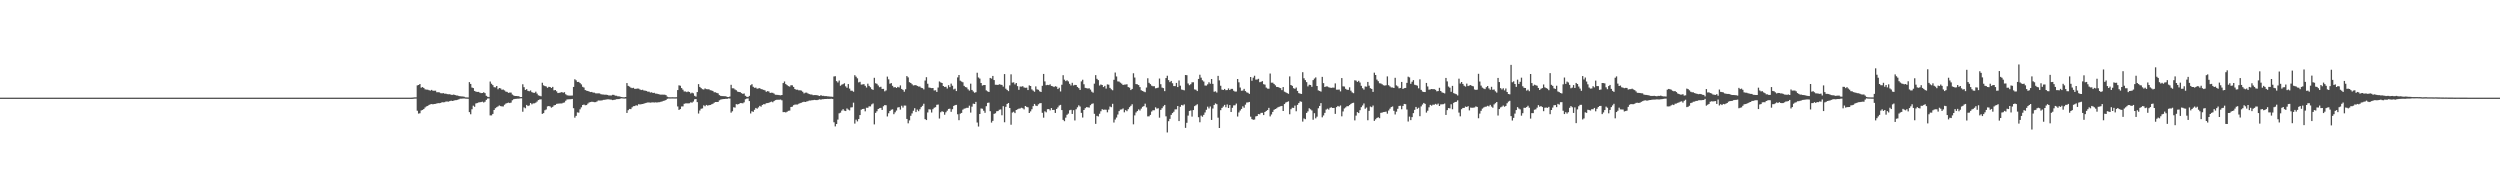 <?xml version="1.0" encoding="UTF-8"?>
<svg xmlns="http://www.w3.org/2000/svg" width="1920" height="150">
  <path d="M0 75.000h1v1.000H0zM1 75.000h1v1.000H1zM2 75.000h1v1.000H2zM3 75.000h1v1.000H3zM4 75.000h1v1.000H4zM5 75.000h1v1.000H5zM6 75.000h1v1.000H6zM7 75.000h1v1.000H7zM8 75.000h1v1.000H8zM9 75.000h1v1.000H9zM10 75.000h1v1.000H10zM11 75.000h1v1.000H11zM12 75.000h1v1.000H12zM13 75.000h1v1.000H13zM14 75.000h1v1.000H14zM15 75.000h1v1.000H15zM16 75.000h1v1.000H16zM17 75.000h1v1.000H17zM18 75.000h1v1.000H18zM19 75.000h1v1.000H19zM20 75.000h1v1.000H20zM21 75.000h1v1.000H21zM22 75.000h1v1.000H22zM23 75.000h1v1.000H23zM24 75.000h1v1.000H24zM25 75.000h1v1.000H25zM26 75.000h1v1.000H26zM27 75.000h1v1.000H27zM28 75.000h1v1.000H28zM29 75.000h1v1.000H29zM30 75.000h1v1.000H30zM31 75.000h1v1.000H31zM32 75.000h1v1.000H32zM33 75.000h1v1.000H33zM34 75.000h1v1.000H34zM35 75.000h1v1.000H35zM36 75.000h1v1.000H36zM37 75.000h1v1.000H37zM38 75.000h1v1.000H38zM39 75.000h1v1.000H39zM40 75.000h1v1.000H40zM41 75.000h1v1.000H41zM42 75.000h1v1.000H42zM43 75.000h1v1.000H43zM44 75.000h1v1.000H44zM45 75.000h1v1.000H45zM46 75.000h1v1.000H46zM47 75.000h1v1.000H47zM48 75.000h1v1.000H48zM49 75.000h1v1.000H49zM50 75.000h1v1.000H50zM51 75.000h1v1.000H51zM52 75.000h1v1.000H52zM53 75.000h1v1.000H53zM54 75.000h1v1.000H54zM55 75.000h1v1.000H55zM56 75.000h1v1.000H56zM57 75.000h1v1.000H57zM58 75.000h1v1.000H58zM59 75.000h1v1.000H59zM60 75.000h1v1.000H60zM61 75.000h1v1.000H61zM62 75.000h1v1.000H62zM63 75.000h1v1.000H63zM64 75.000h1v1.000H64zM65 75.000h1v1.000H65zM66 75.000h1v1.000H66zM67 75.000h1v1.000H67zM68 75.000h1v1.000H68zM69 75.000h1v1.000H69zM70 75.000h1v1.000H70zM71 75.000h1v1.000H71zM72 75.000h1v1.000H72zM73 75.000h1v1.000H73zM74 75.000h1v1.000H74zM75 75.000h1v1.000H75zM76 75.000h1v1.000H76zM77 75.000h1v1.000H77zM78 75.000h1v1.000H78zM79 75.000h1v1.000H79zM80 75.000h1v1.000H80zM81 75.000h1v1.000H81zM82 75.000h1v1.000H82zM83 75.000h1v1.000H83zM84 75.000h1v1.000H84zM85 75.000h1v1.000H85zM86 75.000h1v1.000H86zM87 75.000h1v1.000H87zM88 75.000h1v1.000H88zM89 75.000h1v1.000H89zM90 75.000h1v1.000H90zM91 75.000h1v1.000H91zM92 75.000h1v1.000H92zM93 75.000h1v1.000H93zM94 75.000h1v1.000H94zM95 75.000h1v1.000H95zM96 75.000h1v1.000H96zM97 75.000h1v1.000H97zM98 75.000h1v1.000H98zM99 75.000h1v1.000H99zM100 75.000h1v1.000H100zM101 75.000h1v1.000H101zM102 75.000h1v1.000H102zM103 75.000h1v1.000H103zM104 75.000h1v1.000H104zM105 75.000h1v1.000H105zM106 75.000h1v1.000H106zM107 75.000h1v1.000H107zM108 75.000h1v1.000H108zM109 75.000h1v1.000H109zM110 75.000h1v1.000H110zM111 75.000h1v1.000H111zM112 75.000h1v1.000H112zM113 75.000h1v1.000H113zM114 75.000h1v1.000H114zM115 75.000h1v1.000H115zM116 75.000h1v1.000H116zM117 75.000h1v1.000H117zM118 75.000h1v1.000H118zM119 75.000h1v1.000H119zM120 75.000h1v1.000H120zM121 75.000h1v1.000H121zM122 75.000h1v1.000H122zM123 75.000h1v1.000H123zM124 75.000h1v1.000H124zM125 75.000h1v1.000H125zM126 75.000h1v1.000H126zM127 75.000h1v1.000H127zM128 75.000h1v1.000H128zM129 75.000h1v1.000H129zM130 75.000h1v1.000H130zM131 75.000h1v1.000H131zM132 75.000h1v1.000H132zM133 75.000h1v1.000H133zM134 75.000h1v1.000H134zM135 75.000h1v1.000H135zM136 75.000h1v1.000H136zM137 75.000h1v1.000H137zM138 75.000h1v1.000H138zM139 75.000h1v1.000H139zM140 75.000h1v1.000H140zM141 75.000h1v1.000H141zM142 75.000h1v1.000H142zM143 75.000h1v1.000H143zM144 75.000h1v1.000H144zM145 75.000h1v1.000H145zM146 75.000h1v1.000H146zM147 75.000h1v1.000H147zM148 75.000h1v1.000H148zM149 75.000h1v1.000H149zM150 75.000h1v1.000H150zM151 75.000h1v1.000H151zM152 75.000h1v1.000H152zM153 75.000h1v1.000H153zM154 75.000h1v1.000H154zM155 75.000h1v1.000H155zM156 75.000h1v1.000H156zM157 75.000h1v1.000H157zM158 75.000h1v1.000H158zM159 75.000h1v1.000H159zM160 75.000h1v1.000H160zM161 75.000h1v1.000H161zM162 75.000h1v1.000H162zM163 75.000h1v1.000H163zM164 75.000h1v1.000H164zM165 75.000h1v1.000H165zM166 75.000h1v1.000H166zM167 75.000h1v1.000H167zM168 75.000h1v1.000H168zM169 75.000h1v1.000H169zM170 75.000h1v1.000H170zM171 75.000h1v1.000H171zM172 75.000h1v1.000H172zM173 75.000h1v1.000H173zM174 75.000h1v1.000H174zM175 75.000h1v1.000H175zM176 75.000h1v1.000H176zM177 75.000h1v1.000H177zM178 75.000h1v1.000H178zM179 75.000h1v1.000H179zM180 75.000h1v1.000H180zM181 75.000h1v1.000H181zM182 75.000h1v1.000H182zM183 75.000h1v1.000H183zM184 75.000h1v1.000H184zM185 75.000h1v1.000H185zM186 75.000h1v1.000H186zM187 75.000h1v1.000H187zM188 75.000h1v1.000H188zM189 75.000h1v1.000H189zM190 75.000h1v1.000H190zM191 75.000h1v1.000H191zM192 75.000h1v1.000H192zM193 75.000h1v1.000H193zM194 75.000h1v1.000H194zM195 75.000h1v1.000H195zM196 75.000h1v1.000H196zM197 75.000h1v1.000H197zM198 75.000h1v1.000H198zM199 75.000h1v1.000H199zM200 75.000h1v1.000H200zM201 75.000h1v1.000H201zM202 75.000h1v1.000H202zM203 75.000h1v1.000H203zM204 75.000h1v1.000H204zM205 75.000h1v1.000H205zM206 75.000h1v1.000H206zM207 75.000h1v1.000H207zM208 75.000h1v1.000H208zM209 75.000h1v1.000H209zM210 75.000h1v1.000H210zM211 75.000h1v1.000H211zM212 75.000h1v1.000H212zM213 75.000h1v1.000H213zM214 75.000h1v1.000H214zM215 75.000h1v1.000H215zM216 75.000h1v1.000H216zM217 75.000h1v1.000H217zM218 75.000h1v1.000H218zM219 75.000h1v1.000H219zM220 75.000h1v1.000H220zM221 75.000h1v1.000H221zM222 75.000h1v1.000H222zM223 75.000h1v1.000H223zM224 75.000h1v1.000H224zM225 75.000h1v1.000H225zM226 75.000h1v1.000H226zM227 75.000h1v1.000H227zM228 75.000h1v1.000H228zM229 75.000h1v1.000H229zM230 75.000h1v1.000H230zM231 75.000h1v1.000H231zM232 75.000h1v1.000H232zM233 75.000h1v1.000H233zM234 75.000h1v1.000H234zM235 75.000h1v1.000H235zM236 75.000h1v1.000H236zM237 75.000h1v1.000H237zM238 75.000h1v1.000H238zM239 75.000h1v1.000H239zM240 75.000h1v1.000H240zM241 75.000h1v1.000H241zM242 75.000h1v1.000H242zM243 75.000h1v1.000H243zM244 75.000h1v1.000H244zM245 75.000h1v1.000H245zM246 75.000h1v1.000H246zM247 75.000h1v1.000H247zM248 75.000h1v1.000H248zM249 75.000h1v1.000H249zM250 75.000h1v1.000H250zM251 75.000h1v1.000H251zM252 75.000h1v1.000H252zM253 75.000h1v1.000H253zM254 75.000h1v1.000H254zM255 75.000h1v1.000H255zM256 75.000h1v1.000H256zM257 75.000h1v1.000H257zM258 75.000h1v1.000H258zM259 75.000h1v1.000H259zM260 75.000h1v1.000H260zM261 75.000h1v1.000H261zM262 75.000h1v1.000H262zM263 75.000h1v1.000H263zM264 75.000h1v1.000H264zM265 75.000h1v1.000H265zM266 75.000h1v1.000H266zM267 75.000h1v1.000H267zM268 75.000h1v1.000H268zM269 75.000h1v1.000H269zM270 75.000h1v1.000H270zM271 75.000h1v1.000H271zM272 75.000h1v1.000H272zM273 75.000h1v1.000H273zM274 75.000h1v1.000H274zM275 75.000h1v1.000H275zM276 75.000h1v1.000H276zM277 75.000h1v1.000H277zM278 75.000h1v1.000H278zM279 75.000h1v1.000H279zM280 75.000h1v1.000H280zM281 75.000h1v1.000H281zM282 75.000h1v1.000H282zM283 75.000h1v1.000H283zM284 75.000h1v1.000H284zM285 75.000h1v1.000H285zM286 75.000h1v1.000H286zM287 75.000h1v1.000H287zM288 75.000h1v1.000H288zM289 75.000h1v1.000H289zM290 75.000h1v1.000H290zM291 75.000h1v1.000H291zM292 75.000h1v1.000H292zM293 75.000h1v1.000H293zM294 75.000h1v1.000H294zM295 75.000h1v1.000H295zM296 75.000h1v1.000H296zM297 75.000h1v1.000H297zM298 75.000h1v1.000H298zM299 75.000h1v1.000H299zM300 75.000h1v1.000H300zM301 75.000h1v1.000H301zM302 75.000h1v1.000H302zM303 75.000h1v1.000H303zM304 75.000h1v1.000H304zM305 75.000h1v1.000H305zM306 75.000h1v1.000H306zM307 75.000h1v1.000H307zM308 75.000h1v1.000H308zM309 75.000h1v1.000H309zM310 75.000h1v1.000H310zM311 75.000h1v1.000H311zM312 75.000h1v1.000H312zM313 75.000h1v1.000H313zM314 75.000h1v1.000H314zM315 75.000h1v1.000H315zM316 74.959h1v1.000H316zM317 74.872h1v1.000H317zM318 74.776h1v1.000H318zM319 74.730h1v1.000H319zM320 65.581h1v19.487H320zM321 65.270h1v21.960H321zM322 64.512h1v22.501H322zM323 67.318h1v17.517H323zM324 66.874h1v17.574H324zM325 67.516h1v16.232H325zM326 68.612h1v13.915H326zM327 68.799h1v12.940H327zM328 68.880h1v12.461H328zM329 69.269h1v11.326H329zM330 69.568h1v10.576H330zM331 69.006h1v10.940H331zM332 69.689h1v10.449H332zM333 69.677h1v10.207H333zM334 69.650h1v10.107H334zM335 70.844h1v8.607H335zM336 70.802h1v8.420H336zM337 70.963h1v8.271H337zM338 71.589h1v7.479H338zM339 71.657h1v6.807H339zM340 71.502h1v7.081H340zM341 71.915h1v6.559H341zM342 71.916h1v6.080H342zM343 72.284h1v5.686H343zM344 72.392h1v5.675H344zM345 72.367h1v5.252H345zM346 72.797h1v4.533H346zM347 72.866h1v4.712H347zM348 72.617h1v4.705H348zM349 72.936h1v4.038H349zM350 73.340h1v3.582H350zM351 73.370h1v3.289H351zM352 73.797h1v2.430H352zM353 73.924h1v1.838H353zM354 74.018h1v1.740H354zM355 74.076h1v1.605H355zM356 74.275h1v1.324H356zM357 74.755h1v1.000H357zM358 74.825h1v1.000H358zM359 74.869h1v1.000H359zM360 63.076h1v23.033H360zM361 64.483h1v23.298H361zM362 67.236h1v16.672H362zM363 67.654h1v13.519H363zM364 69.830h1v12.191H364zM365 70.329h1v9.107H365zM366 70.600h1v8.536H366zM367 70.568h1v8.140H367zM368 71.100h1v7.463H368zM369 71.540h1v6.860H369zM370 71.414h1v6.651H370zM371 70.877h1v7.872H371zM372 71.508h1v6.623H372zM373 73.582h1v3.105H373zM374 74.271h1v1.419H374zM375 74.595h1v1.000H375zM376 62.620h1v26.003H376zM377 64.316h1v24.316H377zM378 65.370h1v22.146H378zM379 66.959h1v17.496H379zM380 67.107h1v15.986H380zM381 66.073h1v16.247H381zM382 68.544h1v13.191H382zM383 67.559h1v13.416H383zM384 67.884h1v13.648H384zM385 68.935h1v12.801H385zM386 68.754h1v13.001H386zM387 69.401h1v11.056H387zM388 70.364h1v9.226H388zM389 70.556h1v8.602H389zM390 71.344h1v7.463H390zM391 71.050h1v8.127H391zM392 71.107h1v7.675H392zM393 72.601h1v4.423H393zM394 73.331h1v2.898H394zM395 73.704h1v2.293H395zM396 73.726h1v2.154H396zM397 73.807h1v1.976H397zM398 73.899h1v1.884H398zM399 74.552h1v1.000H399zM400 74.491h1v1.022H400zM401 64.692h1v21.145H401zM402 66.957h1v15.528H402zM403 69.070h1v14.074H403zM404 68.463h1v12.101H404zM405 69.794h1v11.643H405zM406 70.102h1v10.891H406zM407 69.496h1v9.597H407zM408 70.737h1v9.389H408zM409 71.225h1v8.181H409zM410 71.312h1v8.036H410zM411 70.396h1v8.451H411zM412 71.869h1v6.085H412zM413 73.209h1v3.659H413zM414 73.586h1v2.822H414zM415 73.928h1v2.376H415zM416 63.537h1v23.911H416zM417 65.522h1v21.344H417zM418 66.113h1v18.559H418zM419 66.404h1v17.659H419zM420 67.418h1v14.285H420zM421 66.682h1v14.721H421zM422 66.801h1v14.952H422zM423 67.566h1v15.131H423zM424 66.735h1v15.334H424zM425 69.398h1v11.572H425zM426 69.135h1v11.501H426zM427 70.163h1v9.627H427zM428 71.453h1v8.154H428zM429 71.281h1v8.250H429zM430 71.070h1v8.404H430zM431 70.685h1v8.760H431zM432 71.236h1v7.721H432zM433 70.827h1v7.887H433zM434 72.380h1v4.997H434zM435 73.140h1v3.272H435zM436 73.344h1v2.935H436zM437 73.410h1v2.823H437zM438 73.444h1v2.751H438zM439 73.383h1v2.609H439zM440 66.760h1v16.317H440zM441 60.868h1v29.519H441zM442 61.701h1v27.289H442zM443 62.959h1v23.376H443zM444 62.883h1v23.633H444zM445 63.808h1v20.158H445zM446 64.802h1v17.621H446zM447 66.685h1v13.961H447zM448 67.221h1v13.083H448zM449 69.180h1v11.680H449zM450 69.615h1v11.080H450zM451 69.878h1v9.697H451zM452 70.316h1v8.380H452zM453 70.716h1v7.670H453zM454 70.585h1v7.526H454zM455 71.102h1v7.120H455zM456 71.181h1v7.293H456zM457 71.661h1v6.752H457zM458 71.731h1v6.184H458zM459 71.656h1v5.478H459zM460 71.719h1v5.498H460zM461 72.355h1v4.837H461zM462 72.558h1v4.478H462zM463 72.576h1v4.141H463zM464 72.751h1v3.919H464zM465 72.702h1v3.734H465zM466 72.907h1v3.386H466zM467 73.262h1v3.015H467zM468 73.329h1v3.137H468zM469 73.325h1v3.203H469zM470 72.809h1v4.068H470zM471 72.838h1v3.857H471zM472 73.452h1v3.115H472zM473 73.541h1v2.622H473zM474 73.964h1v2.182H474zM475 73.985h1v2.118H475zM476 74.277h1v1.456H476zM477 74.518h1v1.000H477zM478 74.686h1v1.000H478zM479 74.718h1v1.000H479zM480 74.484h1v1.187H480zM481 63.792h1v22.938H481zM482 65.923h1v18.705H482zM483 66.503h1v17.175H483zM484 67.267h1v16.537H484zM485 67.674h1v14.769H485zM486 67.438h1v14.100H486zM487 68.227h1v13.213H487zM488 68.190h1v12.641H488zM489 67.990h1v13.088H489zM490 68.044h1v11.985H490zM491 68.690h1v11.544H491zM492 69.156h1v10.893H492zM493 68.912h1v10.937H493zM494 69.499h1v10.096H494zM495 69.623h1v9.598H495zM496 69.862h1v9.089H496zM497 70.409h1v8.270H497zM498 70.391h1v8.310H498zM499 71.051h1v7.780H499zM500 70.884h1v7.809H500zM501 71.444h1v7.126H501zM502 71.254h1v7.516H502zM503 71.891h1v6.683H503zM504 71.942h1v6.781H504zM505 72.229h1v6.311H505zM506 72.506h1v5.981H506zM507 72.681h1v5.512H507zM508 72.670h1v5.256H508zM509 72.689h1v4.785H509zM510 72.722h1v4.525H510zM511 73.055h1v3.749H511zM512 74.225h1v1.642H512zM513 74.668h1v1.000H513zM514 74.723h1v1.000H514zM515 74.696h1v1.000H515zM516 74.657h1v1.000H516zM517 74.689h1v1.000H517zM518 74.720h1v1.000H518zM519 74.648h1v1.000H519zM520 69.172h1v12.618H520zM521 65.548h1v18.875H521zM522 65.853h1v17.891H522zM523 67.635h1v14.131H523zM524 68.863h1v12.860H524zM525 70.244h1v9.466H525zM526 70.267h1v9.119H526zM527 70.778h1v8.558H527zM528 70.232h1v9.199H528zM529 70.653h1v8.631H529zM530 71.778h1v6.829H530zM531 71.158h1v7.671H531zM532 71.678h1v6.302H532zM533 73.586h1v2.721H533zM534 74.174h1v1.877H534zM535 70.711h1v7.708H535zM536 64.619h1v22.550H536zM537 66.760h1v18.119H537zM538 67.701h1v15.822H538zM539 68.514h1v14.755H539zM540 68.772h1v12.124H540zM541 67.891h1v13.724H541zM542 68.476h1v12.114H542zM543 68.540h1v12.582H543zM544 68.550h1v12.266H544zM545 69.284h1v11.376H545zM546 69.481h1v10.659H546zM547 69.821h1v9.908H547zM548 70.842h1v8.056H548zM549 70.872h1v7.453H549zM550 71.367h1v6.945H550zM551 71.694h1v6.570H551zM552 73.063h1v3.996H552zM553 73.618h1v2.853H553zM554 73.756h1v2.469H554zM555 73.821h1v2.245H555zM556 73.889h1v2.159H556zM557 73.944h1v1.957H557zM558 74.433h1v1.500H558zM559 74.559h1v1.000H559zM560 74.137h1v1.516H560zM561 65.104h1v21.436H561zM562 67.800h1v17.664H562zM563 67.852h1v14.540H563zM564 68.688h1v13.972H564zM565 69.318h1v10.662H565zM566 70.342h1v9.875H566zM567 70.641h1v9.219H567zM568 70.768h1v8.410H568zM569 71.542h1v7.646H569zM570 72.084h1v7.276H570zM571 71.798h1v6.808H571zM572 73.574h1v2.643H572zM573 74.276h1v1.473H573zM574 74.571h1v1.000H574zM575 73.624h1v3.981H575zM576 65.466h1v21.694H576zM577 64.690h1v20.765H577zM578 66.656h1v19.262H578zM579 67.456h1v16.860H579zM580 67.266h1v15.648H580zM581 68.137h1v15.348H581zM582 67.896h1v14.580H582zM583 67.711h1v13.594H583zM584 68.427h1v13.512H584zM585 68.651h1v11.930H585zM586 68.997h1v11.032H586zM587 69.384h1v10.696H587zM588 70.482h1v8.766H588zM589 69.982h1v9.183H589zM590 70.268h1v8.670H590zM591 71.355h1v7.093H591zM592 71.171h1v6.856H592zM593 71.261h1v7.304H593zM594 71.873h1v5.758H594zM595 72.763h1v4.135H595zM596 72.792h1v3.851H596zM597 72.912h1v3.662H597zM598 73.082h1v3.499H598zM599 73.214h1v3.253H599zM600 72.971h1v4.093H600zM601 63.811h1v22.331H601zM602 62.550h1v23.501H602zM603 64.545h1v21.820H603zM604 65.397h1v20.419H604zM605 66.142h1v18.949H605zM606 66.529h1v18.390H606zM607 65.445h1v16.726H607zM608 65.534h1v16.363H608zM609 66.769h1v14.023H609zM610 68.345h1v11.967H610zM611 68.912h1v11.348H611zM612 68.883h1v11.404H612zM613 69.350h1v10.338H613zM614 69.342h1v9.839H614zM615 69.583h1v9.323H615zM616 70.471h1v7.979H616zM617 71.749h1v6.373H617zM618 71.176h1v7.163H618zM619 71.129h1v6.825H619zM620 71.712h1v6.026H620zM621 72.222h1v4.973H621zM622 72.538h1v4.667H622zM623 72.620h1v4.401H623zM624 73.115h1v3.772H624zM625 73.017h1v3.702H625zM626 73.028h1v3.820H626zM627 73.095h1v3.800H627zM628 73.434h1v3.180H628zM629 73.705h1v2.568H629zM630 73.078h1v3.453H630zM631 73.624h1v2.550H631zM632 73.561h1v2.631H632zM633 73.807h1v2.244H633zM634 73.798h1v2.256H634zM635 73.988h1v1.953H635zM636 74.025h1v1.939H636zM637 74.180h1v1.746H637zM638 74.250h1v1.603H638zM639 74.327h1v1.669H639zM640 58.708h1v35.188H640zM641 58.538h1v38.549H641zM642 62.304h1v32.937H642zM643 63.312h1v28.534H643zM644 61.875h1v25.165H644zM645 65.853h1v20.665H645zM646 65.042h1v19.917H646zM647 64.593h1v19.249H647zM648 63.924h1v21.052H648zM649 66.309h1v18.991H649zM650 67.366h1v15.922H650zM651 64.540h1v19.644H651zM652 68.038h1v16.754H652zM653 69.631h1v12.903H653zM654 69.704h1v12.676H654zM655 70.452h1v8.395H655zM656 57.759h1v37.179H656zM657 58.868h1v33.021H657zM658 60.152h1v33.107H658zM659 63.303h1v28.140H659zM660 62.804h1v25.558H660zM661 64.999h1v19.231H661zM662 64.795h1v18.923H662zM663 64.604h1v18.941H663zM664 65.915h1v19.606H664zM665 67.205h1v15.509H665zM666 64.266h1v18.524H666zM667 65.952h1v15.703H667zM668 67.021h1v14.688H668zM669 68.468h1v11.728H669zM670 69.040h1v10.434H670zM671 59.730h1v35.786H671zM672 63.962h1v22.734H672zM673 64.334h1v21.114H673zM674 65.659h1v18.060H674zM675 66.977h1v16.109H675zM676 66.600h1v16.232H676zM677 68.313h1v16.136H677zM678 68.244h1v13.368H678zM679 70.131h1v10.575H679zM680 69.425h1v11.437H680zM681 58.806h1v30.627H681zM682 60.909h1v26.099H682zM683 64.303h1v20.969H683zM684 63.787h1v20.466H684zM685 65.903h1v18.062H685zM686 67.142h1v20.568H686zM687 66.868h1v19.419H687zM688 67.569h1v17.318H688zM689 66.698h1v15.862H689zM690 67.181h1v15.110H690zM691 65.566h1v18.601H691zM692 68.323h1v12.905H692zM693 69.006h1v13.645H693zM694 70.463h1v10.603H694zM695 68.555h1v12.527H695zM696 58.403h1v32.955H696zM697 59.432h1v35.267H697zM698 63.131h1v29.359H698zM699 63.742h1v25.172H699zM700 64.740h1v22.340H700zM701 65.625h1v19.426H701zM702 65.421h1v17.665H702zM703 65.400h1v20.665H703zM704 66.018h1v18.146H704zM705 66.454h1v18.945H705zM706 66.481h1v17.448H706zM707 67.429h1v14.846H707zM708 67.668h1v13.576H708zM709 68.674h1v11.000H709zM710 61.833h1v29.685H710zM711 59.282h1v32.913H711zM712 64.325h1v22.062H712zM713 67.208h1v16.695H713zM714 67.446h1v16.696H714zM715 67.665h1v18.744H715zM716 67.602h1v16.248H716zM717 69.466h1v13.276H717zM718 69.305h1v13.018H718zM719 70.619h1v9.858H719zM720 67.245h1v13.020H720zM721 62.585h1v28.435H721zM722 63.294h1v22.921H722zM723 63.743h1v21.699H723zM724 66.040h1v19.858H724zM725 66.770h1v21.346H725zM726 66.631h1v19.615H726zM727 67.969h1v17.006H727zM728 65.410h1v18.270H728zM729 66.940h1v16.527H729zM730 64.197h1v21.672H730zM731 65.848h1v18.024H731zM732 68.672h1v12.688H732zM733 68.074h1v12.652H733zM734 69.914h1v10.611H734zM735 59.433h1v28.333H735zM736 57.581h1v34.741H736zM737 61.947h1v25.342H737zM738 62.624h1v24.089H738zM739 63.192h1v21.027H739zM740 65.933h1v17.512H740zM741 66.852h1v16.335H741zM742 67.197h1v15.587H742zM743 68.622h1v14.176H743zM744 69.576h1v11.597H744zM745 64.274h1v22.228H745zM746 69.086h1v12.810H746zM747 70.221h1v9.418H747zM748 71.225h1v8.658H748zM749 70.795h1v7.453H749zM750 55.863h1v38.254H750zM751 59.485h1v37.691H751zM752 60.349h1v27.228H752zM753 63.742h1v19.540H753zM754 65.699h1v17.833H754zM755 65.336h1v19.685H755zM756 65.260h1v21.349H756zM757 69.451h1v12.086H757zM758 70.161h1v8.836H758zM759 70.681h1v8.136H759zM760 59.870h1v25.508H760zM761 60.391h1v33.750H761zM762 58.337h1v34.474H762zM763 61.508h1v25.926H763zM764 65.087h1v21.900H764zM765 65.129h1v20.336H765zM766 65.213h1v20.102H766zM767 64.697h1v19.559H767zM768 64.967h1v19.076H768zM769 65.246h1v23.302H769zM770 66.518h1v15.048H770zM771 56.858h1v37.060H771zM772 68.107h1v13.896H772zM773 69.066h1v10.768H773zM774 70.011h1v9.086H774zM775 65.596h1v17.337H775zM776 57.104h1v38.679H776zM777 63.426h1v23.021H777zM778 63.252h1v22.573H778zM779 64.804h1v22.089H779zM780 63.733h1v20.732H780zM781 66.174h1v17.812H781zM782 68.951h1v14.497H782zM783 66.434h1v16.867H783zM784 66.496h1v16.246H784zM785 66.208h1v16.950H785zM786 67.189h1v16.811H786zM787 67.411h1v13.974H787zM788 67.324h1v14.762H788zM789 69.161h1v13.260H789zM790 65.573h1v21.230H790zM791 66.062h1v19.501H791zM792 68.656h1v15.243H792zM793 69.588h1v11.914H793zM794 70.473h1v9.339H794zM795 66.364h1v14.754H795zM796 68.627h1v12.845H796zM797 68.982h1v11.128H797zM798 70.125h1v9.253H798zM799 70.681h1v8.469H799zM800 65.917h1v20.724H800zM801 56.770h1v33.604H801zM802 62.519h1v22.966H802zM803 65.422h1v20.835H803zM804 65.176h1v18.700H804zM805 65.398h1v18.341H805zM806 64.792h1v19.979H806zM807 66.005h1v16.986H807zM808 66.272h1v18.225H808zM809 66.842h1v17.513H809zM810 66.181h1v20.549H810zM811 66.567h1v17.086H811zM812 68.396h1v14.096H812zM813 67.401h1v13.663H813zM814 70.269h1v10.274H814zM815 65.098h1v19.448H815zM816 57.765h1v34.315H816zM817 61.180h1v31.921H817zM818 62.328h1v28.020H818zM819 61.648h1v26.538H819zM820 62.513h1v24.754H820zM821 64.373h1v20.313H821zM822 65.626h1v18.682H822zM823 63.615h1v23.873H823zM824 65.628h1v19.024H824zM825 65.187h1v27.354H825zM826 65.278h1v18.640H826zM827 66.758h1v15.650H827zM828 67.711h1v13.186H828zM829 69.079h1v12.757H829zM830 62.539h1v24.120H830zM831 61.226h1v29.018H831zM832 64.700h1v19.780H832zM833 67.484h1v15.632H833zM834 67.758h1v14.504H834zM835 67.981h1v14.435H835zM836 67.793h1v14.839H836zM837 68.792h1v12.021H837zM838 70.424h1v9.326H838zM839 71.165h1v8.224H839zM840 64.270h1v23.121H840zM841 57.716h1v37.406H841zM842 60.520h1v28.466H842zM843 61.548h1v27.877H843zM844 65.714h1v21.634H844zM845 64.882h1v20.564H845zM846 65.305h1v18.569H846zM847 66.872h1v17.478H847zM848 65.943h1v18.233H848zM849 68.059h1v16.228H849zM850 64.801h1v21.471H850zM851 65.021h1v19.127H851zM852 67.472h1v14.371H852zM853 68.591h1v13.753H853zM854 69.346h1v10.391H854zM855 61.299h1v32.827H855zM856 55.711h1v36.089H856zM857 58.722h1v31.528H857zM858 62.491h1v25.452H858zM859 62.681h1v22.676H859zM860 63.464h1v20.725H860zM861 64.235h1v19.788H861zM862 65.283h1v18.019H862zM863 64.997h1v21.293H863zM864 64.896h1v19.677H864zM865 64.715h1v20.705H865zM866 66.877h1v16.989H866zM867 67.322h1v15.016H867zM868 69.173h1v12.058H868zM869 68.301h1v11.779H869zM870 56.267h1v39.244H870zM871 59.554h1v29.053H871zM872 64.554h1v21.840H872zM873 64.766h1v20.538H873zM874 65.320h1v18.692H874zM875 66.932h1v17.977H875zM876 69.319h1v14.083H876zM877 69.849h1v12.156H877zM878 70.351h1v11.159H878zM879 70.833h1v8.791H879zM880 67.245h1v15.235H880zM881 60.104h1v29.303H881zM882 63.573h1v25.792H882zM883 64.611h1v23.591H883zM884 65.785h1v19.891H884zM885 66.261h1v18.429H885zM886 66.179h1v18.503H886zM887 67.850h1v14.556H887zM888 67.651h1v15.796H888zM889 67.263h1v15.906H889zM890 60.302h1v30.061H890zM891 64.657h1v19.736H891zM892 67.285h1v15.796H892zM893 67.708h1v13.943H893zM894 69.989h1v10.587H894zM895 59.946h1v29.372H895zM896 58.171h1v43.554H896zM897 61.518h1v31.545H897zM898 63.064h1v28.205H898zM899 62.147h1v26.092H899zM900 63.970h1v22.849H900zM901 66.124h1v19.679H901zM902 66.161h1v17.869H902zM903 63.697h1v20.248H903zM904 66.889h1v14.545H904zM905 61.776h1v31.192H905zM906 65.778h1v16.263H906zM907 68.773h1v11.824H907zM908 69.000h1v12.006H908zM909 69.379h1v10.790H909zM910 57.583h1v40.613H910zM911 57.749h1v36.548H911zM912 64.081h1v24.713H912zM913 65.417h1v19.762H913zM914 64.647h1v20.200H914zM915 63.239h1v26.300H915zM916 63.191h1v21.364H916zM917 68.672h1v12.822H917zM918 68.913h1v11.926H918zM919 69.960h1v10.134H919zM920 60.630h1v29.389H920zM921 57.401h1v36.523H921zM922 59.668h1v29.115H922zM923 61.665h1v28.000H923zM924 62.642h1v25.596H924zM925 65.679h1v20.674H925zM926 65.718h1v18.615H926zM927 64.780h1v17.143H927zM928 63.165h1v20.156H928zM929 64.317h1v17.428H929zM930 60.651h1v31.463H930zM931 64.418h1v18.914H931zM932 70.463h1v10.116H932zM933 70.163h1v9.231H933zM934 71.051h1v8.966H934zM935 58.279h1v32.082H935zM936 61.753h1v36.535H936zM937 65.830h1v18.799H937zM938 68.791h1v14.095H938zM939 69.140h1v12.700H939zM940 68.283h1v12.256H940zM941 69.277h1v13.082H941zM942 69.185h1v11.029H942zM943 67.907h1v15.038H943zM944 69.113h1v11.597H944zM945 68.248h1v17.748H945zM946 68.254h1v14.543H946zM947 69.686h1v11.241H947zM948 70.344h1v10.485H948zM949 70.280h1v9.260H949zM950 60.676h1v28.838H950zM951 63.240h1v23.143H951zM952 67.247h1v17.651H952zM953 69.706h1v13.966H953zM954 69.531h1v12.150H954zM955 68.248h1v14.500H955zM956 69.943h1v10.429H956zM957 70.913h1v7.822H957zM958 71.259h1v7.398H958zM959 72.114h1v6.196H959zM960 59.146h1v30.475H960zM961 62.014h1v29.503H961zM962 59.665h1v32.346H962zM963 58.140h1v33.666H963zM964 61.142h1v28.238H964zM965 61.074h1v28.014H965zM966 60.527h1v27.069H966zM967 63.122h1v24.710H967zM968 62.829h1v23.877H968zM969 62.308h1v24.337H969zM970 64.641h1v23.750H970zM971 64.951h1v21.057H971zM972 67.303h1v17.916H972zM973 68.059h1v16.461H973zM974 68.152h1v14.672H974zM975 56.458h1v32.934H975zM976 63.469h1v24.458H976zM977 63.503h1v22.448H977zM978 64.456h1v19.885H978zM979 65.544h1v18.179H979zM980 66.765h1v16.432H980zM981 66.796h1v15.591H981zM982 67.352h1v14.604H982zM983 67.702h1v13.923H983zM984 69.204h1v12.171H984zM985 66.879h1v18.361H985zM986 70.412h1v9.510H986zM987 70.893h1v7.866H987zM988 71.460h1v6.804H988zM989 72.015h1v5.804H989zM990 58.657h1v29.109H990zM991 65.299h1v18.571H991zM992 65.934h1v16.826H992zM993 67.740h1v15.134H993zM994 68.180h1v12.920H994zM995 67.228h1v18.205H995zM996 69.837h1v10.702H996zM997 71.516h1v7.660H997zM998 71.890h1v5.932H998zM999 72.136h1v6.022H999zM1000 55.472h1v37.921H1000zM1001 60.089h1v30.910H1001zM1002 61.530h1v29.997H1002zM1003 63.067h1v23.672H1003zM1004 66.350h1v19.183H1004zM1005 65.075h1v18.052H1005zM1006 65.293h1v18.689H1006zM1007 66.647h1v18.177H1007zM1008 61.533h1v30.410H1008zM1009 60.295h1v26.667H1009zM1010 59.431h1v31.425H1010zM1011 66.042h1v23.553H1011zM1012 69.436h1v13.689H1012zM1013 69.854h1v11.502H1013zM1014 70.335h1v8.880H1014zM1015 59.024h1v31.085H1015zM1016 63.856h1v24.821H1016zM1017 66.840h1v19.859H1017zM1018 66.348h1v17.806H1018zM1019 66.404h1v17.075H1019zM1020 67.012h1v17.185H1020zM1021 67.336h1v15.430H1021zM1022 67.474h1v14.967H1022zM1023 67.296h1v15.667H1023zM1024 67.351h1v15.558H1024zM1025 64.027h1v23.428H1025zM1026 68.873h1v13.380H1026zM1027 68.843h1v12.521H1027zM1028 68.753h1v13.134H1028zM1029 70.197h1v10.783H1029zM1030 59.948h1v29.387H1030zM1031 66.303h1v19.317H1031zM1032 66.478h1v16.810H1032zM1033 68.189h1v14.311H1033zM1034 68.920h1v12.635H1034zM1035 68.998h1v12.578H1035zM1036 67.094h1v13.589H1036zM1037 69.615h1v10.227H1037zM1038 70.947h1v8.226H1038zM1039 71.577h1v7.345H1039zM1040 61.646h1v30.842H1040zM1041 61.877h1v26.928H1041zM1042 62.946h1v23.179H1042zM1043 62.075h1v24.773H1043zM1044 63.363h1v21.254H1044zM1045 65.879h1v16.451H1045zM1046 67.761h1v13.247H1046zM1047 68.823h1v10.615H1047zM1048 66.428h1v17.058H1048zM1049 66.550h1v16.050H1049zM1050 62.947h1v29.396H1050zM1051 65.771h1v19.359H1051zM1052 67.758h1v14.064H1052zM1053 68.303h1v14.012H1053zM1054 70.544h1v10.490H1054zM1055 55.795h1v37.055H1055zM1056 57.596h1v34.070H1056zM1057 61.111h1v29.476H1057zM1058 62.378h1v27.693H1058zM1059 63.925h1v26.842H1059zM1060 64.076h1v22.615H1060zM1061 64.739h1v21.713H1061zM1062 65.468h1v20.574H1062zM1063 65.731h1v20.226H1063zM1064 65.496h1v20.200H1064zM1065 58.666h1v28.643H1065zM1066 65.457h1v19.420H1066zM1067 66.361h1v17.121H1067zM1068 67.193h1v15.055H1068zM1069 67.163h1v14.618H1069zM1070 67.601h1v17.477H1070zM1071 59.726h1v28.185H1071zM1072 65.589h1v20.156H1072zM1073 66.368h1v17.169H1073zM1074 67.838h1v13.532H1074zM1075 67.555h1v13.633H1075zM1076 62.928h1v20.988H1076zM1077 68.306h1v13.050H1077zM1078 67.699h1v12.116H1078zM1079 67.545h1v12.461H1079zM1080 63.667h1v20.461H1080zM1081 58.904h1v34.458H1081zM1082 59.448h1v30.085H1082zM1083 64.353h1v27.894H1083zM1084 62.770h1v27.208H1084zM1085 61.519h1v25.361H1085zM1086 65.051h1v19.338H1086zM1087 65.379h1v16.766H1087zM1088 65.814h1v17.724H1088zM1089 67.826h1v14.889H1089zM1090 60.941h1v28.278H1090zM1091 69.003h1v12.691H1091zM1092 70.319h1v9.979H1092zM1093 70.669h1v8.384H1093zM1094 70.731h1v9.019H1094zM1095 63.706h1v22.756H1095zM1096 66.420h1v18.618H1096zM1097 68.885h1v13.531H1097zM1098 68.675h1v11.885H1098zM1099 68.345h1v12.800H1099zM1100 68.511h1v11.892H1100zM1101 68.437h1v12.018H1101zM1102 68.979h1v10.800H1102zM1103 70.157h1v10.208H1103zM1104 69.938h1v9.636H1104zM1105 67.415h1v14.011H1105zM1106 69.881h1v10.277H1106zM1107 70.949h1v9.167H1107zM1108 71.302h1v8.702H1108zM1109 71.729h1v7.781H1109zM1110 59.834h1v28.425H1110zM1111 62.500h1v22.079H1111zM1112 66.457h1v16.549H1112zM1113 67.329h1v15.925H1113zM1114 70.480h1v9.621H1114zM1115 65.928h1v18.004H1115zM1116 71.538h1v7.468H1116zM1117 71.993h1v6.325H1117zM1118 72.372h1v5.824H1118zM1119 73.322h1v3.712H1119zM1120 60.441h1v26.028H1120zM1121 64.128h1v25.240H1121zM1122 62.997h1v20.849H1122zM1123 64.447h1v18.458H1123zM1124 65.838h1v17.072H1124zM1125 66.495h1v15.333H1125zM1126 64.197h1v17.962H1126zM1127 66.097h1v15.439H1127zM1128 65.629h1v19.169H1128zM1129 65.350h1v17.267H1129zM1130 66.003h1v16.796H1130zM1131 66.323h1v16.351H1131zM1132 68.685h1v13.830H1132zM1133 69.064h1v12.649H1133zM1134 68.842h1v13.282H1134zM1135 56.665h1v34.139H1135zM1136 62.600h1v24.632H1136zM1137 65.722h1v19.382H1137zM1138 67.285h1v16.143H1138zM1139 68.011h1v14.578H1139zM1140 68.450h1v13.557H1140zM1141 66.994h1v14.853H1141zM1142 66.029h1v15.223H1142zM1143 67.874h1v13.861H1143zM1144 68.936h1v11.603H1144zM1145 66.662h1v15.196H1145zM1146 68.929h1v13.798H1146zM1147 68.782h1v11.378H1147zM1148 70.165h1v9.095H1148zM1149 71.104h1v7.215H1149zM1150 59.855h1v28.885H1150zM1151 63.036h1v20.714H1151zM1152 67.691h1v14.768H1152zM1153 68.720h1v13.202H1153zM1154 67.812h1v13.230H1154zM1155 69.418h1v12.562H1155zM1156 67.939h1v13.432H1156zM1157 70.668h1v8.648H1157zM1158 72.170h1v5.877H1158zM1159 72.435h1v4.959H1159zM1160 49.815h1v39.398H1160zM1161 63.193h1v29.396H1161zM1162 62.485h1v28.032H1162zM1163 64.535h1v22.723H1163zM1164 66.723h1v17.809H1164zM1165 61.206h1v21.070H1165zM1166 64.458h1v18.902H1166zM1167 62.806h1v21.207H1167zM1168 59.666h1v29.187H1168zM1169 66.252h1v20.683H1169zM1170 67.455h1v15.357H1170zM1171 67.601h1v15.215H1171zM1172 69.599h1v12.611H1172zM1173 68.863h1v12.348H1173zM1174 70.026h1v12.739H1174zM1175 56.815h1v34.248H1175zM1176 63.820h1v23.043H1176zM1177 65.906h1v20.974H1177zM1178 65.004h1v19.294H1178zM1179 65.458h1v18.533H1179zM1180 65.858h1v16.848H1180zM1181 67.546h1v13.178H1181zM1182 69.125h1v12.831H1182zM1183 68.135h1v13.315H1183zM1184 67.629h1v14.602H1184zM1185 64.880h1v20.498H1185zM1186 67.096h1v15.624H1186zM1187 67.648h1v14.932H1187zM1188 68.157h1v14.699H1188zM1189 69.294h1v12.772H1189zM1190 56.142h1v31.565H1190zM1191 65.147h1v19.354H1191zM1192 65.949h1v16.712H1192zM1193 67.858h1v12.971H1193zM1194 68.315h1v12.357H1194zM1195 65.856h1v16.440H1195zM1196 70.268h1v9.484H1196zM1197 70.778h1v9.555H1197zM1198 71.433h1v7.041H1198zM1199 71.788h1v6.676H1199zM1200 64.764h1v20.304H1200zM1201 59.538h1v28.087H1201zM1202 64.422h1v21.765H1202zM1203 62.695h1v24.535H1203zM1204 63.309h1v22.861H1204zM1205 65.187h1v17.623H1205zM1206 67.803h1v13.651H1206zM1207 67.259h1v15.099H1207zM1208 65.344h1v21.398H1208zM1209 67.525h1v14.982H1209zM1210 63.697h1v30.885H1210zM1211 64.527h1v19.513H1211zM1212 66.477h1v15.112H1212zM1213 68.057h1v12.496H1213zM1214 69.720h1v10.759H1214zM1215 58.408h1v33.359H1215zM1216 61.015h1v29.903H1216zM1217 59.550h1v26.737H1217zM1218 62.594h1v24.085H1218zM1219 64.762h1v19.530H1219zM1220 67.215h1v17.332H1220zM1221 68.045h1v16.831H1221zM1222 67.924h1v15.962H1222zM1223 66.198h1v17.734H1223zM1224 67.107h1v15.794H1224zM1225 61.905h1v23.599H1225zM1226 66.095h1v17.447H1226zM1227 66.161h1v16.087H1227zM1228 69.028h1v12.369H1228zM1229 68.754h1v12.561H1229zM1230 63.757h1v23.922H1230zM1231 63.783h1v22.578H1231zM1232 64.050h1v20.494H1232zM1233 67.081h1v14.772H1233zM1234 68.515h1v14.217H1234zM1235 66.118h1v20.937H1235zM1236 65.246h1v19.186H1236zM1237 68.228h1v14.049H1237zM1238 69.789h1v11.136H1238zM1239 70.547h1v9.170H1239zM1240 59.690h1v31.202H1240zM1241 58.682h1v27.373H1241zM1242 64.181h1v20.854H1242zM1243 66.046h1v16.618H1243zM1244 65.710h1v18.298H1244zM1245 67.018h1v17.068H1245zM1246 67.344h1v16.753H1246zM1247 67.732h1v17.860H1247zM1248 67.501h1v17.817H1248zM1249 67.524h1v17.487H1249zM1250 68.742h1v13.326H1250zM1251 68.500h1v11.990H1251zM1252 68.472h1v11.449H1252zM1253 68.078h1v11.954H1253zM1254 68.722h1v11.294H1254zM1255 69.204h1v10.447H1255zM1256 70.200h1v8.820H1256zM1257 71.268h1v7.649H1257zM1258 71.318h1v7.734H1258zM1259 71.435h1v7.442H1259zM1260 71.621h1v6.610H1260zM1261 71.702h1v6.028H1261zM1262 72.607h1v4.696H1262zM1263 72.872h1v4.148H1263zM1264 72.920h1v4.342H1264zM1265 73.044h1v4.231H1265zM1266 73.288h1v3.639H1266zM1267 73.611h1v3.190H1267zM1268 73.657h1v2.990H1268zM1269 73.697h1v2.790H1269zM1270 73.589h1v2.907H1270zM1271 73.762h1v2.686H1271zM1272 73.925h1v2.363H1272zM1273 73.614h1v2.766H1273zM1274 73.678h1v2.690H1274zM1275 73.433h1v2.810H1275zM1276 73.819h1v2.314H1276zM1277 74.033h1v1.901H1277zM1278 74.043h1v1.742H1278zM1279 74.118h1v1.584H1279zM1280 68.890h1v12.826H1280zM1281 68.294h1v13.462H1281zM1282 68.503h1v13.122H1282zM1283 68.857h1v12.033H1283zM1284 69.685h1v10.642H1284zM1285 70.070h1v10.613H1285zM1286 69.941h1v9.751H1286zM1287 70.705h1v8.828H1287zM1288 71.802h1v7.199H1288zM1289 72.187h1v6.447H1289zM1290 72.658h1v5.444H1290zM1291 72.670h1v5.171H1291zM1292 72.357h1v6.417H1292zM1293 73.421h1v3.971H1293zM1294 73.230h1v3.386H1294zM1295 68.068h1v14.228H1295zM1296 68.452h1v13.528H1296zM1297 69.367h1v11.827H1297zM1298 70.450h1v8.707H1298zM1299 70.878h1v7.996H1299zM1300 70.925h1v7.202H1300zM1301 71.450h1v6.577H1301zM1302 71.820h1v5.706H1302zM1303 72.099h1v5.373H1303zM1304 72.347h1v4.720H1304zM1305 72.157h1v4.812H1305zM1306 72.269h1v4.751H1306zM1307 72.751h1v4.103H1307zM1308 72.927h1v3.852H1308zM1309 74.017h1v1.893H1309zM1310 68.384h1v12.757H1310zM1311 71.033h1v9.423H1311zM1312 70.929h1v8.903H1312zM1313 71.492h1v6.628H1313zM1314 71.784h1v5.990H1314zM1315 72.535h1v5.403H1315zM1316 72.741h1v5.048H1316zM1317 72.908h1v4.721H1317zM1318 72.283h1v7.530H1318zM1319 73.542h1v2.925H1319zM1320 68.738h1v12.237H1320zM1321 70.564h1v9.461H1321zM1322 70.712h1v9.992H1322zM1323 70.938h1v8.884H1323zM1324 71.727h1v8.340H1324zM1325 71.946h1v7.651H1325zM1326 72.124h1v7.002H1326zM1327 72.117h1v5.955H1327zM1328 72.279h1v5.411H1328zM1329 72.809h1v4.735H1329zM1330 72.962h1v4.476H1330zM1331 72.937h1v3.964H1331zM1332 73.065h1v3.680H1332zM1333 73.162h1v3.528H1333zM1334 73.408h1v3.086H1334zM1335 67.501h1v15.656H1335zM1336 68.452h1v14.285H1336zM1337 68.028h1v14.462H1337zM1338 68.966h1v12.270H1338zM1339 70.915h1v9.203H1339zM1340 71.178h1v8.740H1340zM1341 71.227h1v8.435H1341zM1342 71.614h1v7.539H1342zM1343 71.907h1v6.667H1343zM1344 72.111h1v6.225H1344zM1345 72.143h1v5.368H1345zM1346 72.791h1v4.661H1346zM1347 72.879h1v4.285H1347zM1348 72.941h1v4.033H1348zM1349 72.971h1v4.018H1349zM1350 67.312h1v16.468H1350zM1351 69.466h1v10.750H1351zM1352 70.179h1v9.758H1352zM1353 70.055h1v8.561H1353zM1354 70.953h1v7.516H1354zM1355 71.538h1v7.021H1355zM1356 72.423h1v5.130H1356zM1357 72.446h1v4.695H1357zM1358 72.939h1v3.941H1358zM1359 72.838h1v4.156H1359zM1360 66.852h1v15.823H1360zM1361 69.813h1v10.212H1361zM1362 70.077h1v9.899H1362zM1363 70.903h1v8.437H1363zM1364 71.804h1v6.853H1364zM1365 71.398h1v7.732H1365zM1366 71.405h1v7.045H1366zM1367 71.754h1v7.321H1367zM1368 71.714h1v7.493H1368zM1369 72.077h1v7.079H1369zM1370 72.611h1v5.976H1370zM1371 72.708h1v5.246H1371zM1372 72.832h1v5.043H1372zM1373 72.567h1v5.059H1373zM1374 72.941h1v3.814H1374zM1375 68.695h1v14.619H1375zM1376 69.560h1v12.649H1376zM1377 69.548h1v10.122H1377zM1378 69.518h1v9.316H1378zM1379 70.135h1v8.395H1379zM1380 71.453h1v6.316H1380zM1381 72.081h1v5.638H1381zM1382 72.645h1v4.773H1382zM1383 72.658h1v4.487H1383zM1384 72.973h1v3.756H1384zM1385 72.999h1v3.631H1385zM1386 73.251h1v3.242H1386zM1387 73.470h1v2.917H1387zM1388 73.677h1v2.646H1388zM1389 73.762h1v2.663H1389zM1390 64.534h1v19.558H1390zM1391 70.416h1v8.769H1391zM1392 70.049h1v9.093H1392zM1393 70.869h1v7.570H1393zM1394 71.667h1v7.361H1394zM1395 71.716h1v6.695H1395zM1396 71.894h1v6.592H1396zM1397 72.104h1v5.842H1397zM1398 71.878h1v6.222H1398zM1399 73.293h1v3.102H1399zM1400 65.599h1v19.689H1400zM1401 70.737h1v7.929H1401zM1402 72.086h1v6.088H1402zM1403 72.069h1v5.505H1403zM1404 72.233h1v5.150H1404zM1405 72.675h1v4.494H1405zM1406 73.080h1v3.607H1406zM1407 73.153h1v3.163H1407zM1408 73.216h1v2.910H1408zM1409 73.618h1v2.654H1409zM1410 73.541h1v2.621H1410zM1411 73.444h1v2.589H1411zM1412 73.399h1v2.674H1412zM1413 74.128h1v1.688H1413zM1414 74.233h1v1.490H1414zM1415 66.671h1v16.531H1415zM1416 66.713h1v14.312H1416zM1417 67.689h1v14.945H1417zM1418 66.914h1v15.362H1418zM1419 68.013h1v14.199H1419zM1420 68.879h1v13.312H1420zM1421 70.055h1v10.890H1421zM1422 70.159h1v10.614H1422zM1423 70.773h1v9.695H1423zM1424 71.005h1v8.551H1424zM1425 71.258h1v7.894H1425zM1426 71.600h1v7.190H1426zM1427 71.619h1v6.890H1427zM1428 72.021h1v6.355H1428zM1429 72.508h1v5.726H1429zM1430 72.602h1v5.490H1430zM1431 72.545h1v5.574H1431zM1432 73.401h1v3.114H1432zM1433 74.429h1v1.144H1433zM1434 74.717h1v1.000H1434zM1435 74.758h1v1.000H1435zM1436 74.784h1v1.000H1436zM1437 74.804h1v1.000H1437zM1438 74.814h1v1.000H1438zM1439 72.088h1v6.934H1439zM1440 52.476h1v39.996H1440zM1441 57.413h1v33.346H1441zM1442 59.713h1v29.663H1442zM1443 64.511h1v23.699H1443zM1444 65.421h1v19.524H1444zM1445 65.462h1v18.495H1445zM1446 63.601h1v21.577H1446zM1447 66.634h1v17.852H1447zM1448 65.305h1v22.769H1448zM1449 67.141h1v18.205H1449zM1450 64.789h1v21.595H1450zM1451 67.953h1v14.806H1451zM1452 68.759h1v15.004H1452zM1453 70.360h1v9.798H1453zM1454 70.615h1v8.919H1454zM1455 57.135h1v36.517H1455zM1456 58.558h1v32.650H1456zM1457 59.635h1v31.297H1457zM1458 62.381h1v24.793H1458zM1459 63.395h1v22.988H1459zM1460 64.109h1v21.846H1460zM1461 64.413h1v19.222H1461zM1462 64.791h1v19.451H1462zM1463 64.490h1v20.238H1463zM1464 65.108h1v18.769H1464zM1465 62.415h1v23.121H1465zM1466 68.730h1v14.250H1466zM1467 69.459h1v12.189H1467zM1468 69.442h1v10.630H1468zM1469 68.164h1v14.733H1469zM1470 60.118h1v32.228H1470zM1471 65.029h1v18.286H1471zM1472 67.136h1v15.153H1472zM1473 67.432h1v15.561H1473zM1474 67.025h1v16.282H1474zM1475 65.422h1v15.817H1475zM1476 67.529h1v13.722H1476zM1477 68.308h1v12.289H1477zM1478 69.162h1v10.917H1478zM1479 69.587h1v11.915H1479zM1480 53.174h1v41.584H1480zM1481 63.651h1v24.086H1481zM1482 64.833h1v21.645H1482zM1483 65.502h1v21.023H1483zM1484 64.010h1v20.731H1484zM1485 65.908h1v18.234H1485zM1486 66.538h1v17.373H1486zM1487 67.738h1v16.235H1487zM1488 65.743h1v19.945H1488zM1489 66.079h1v16.683H1489zM1490 64.906h1v18.607H1490zM1491 65.954h1v19.228H1491zM1492 68.713h1v15.324H1492zM1493 69.946h1v11.304H1493zM1494 69.203h1v12.303H1494zM1495 66.230h1v22.141H1495zM1496 59.687h1v32.010H1496zM1497 61.772h1v28.632H1497zM1498 63.301h1v27.395H1498zM1499 66.398h1v22.233H1499zM1500 66.835h1v19.937H1500zM1501 67.214h1v16.590H1501zM1502 67.064h1v18.136H1502zM1503 65.289h1v18.335H1503zM1504 66.653h1v18.786H1504zM1505 66.068h1v18.196H1505zM1506 67.854h1v13.990H1506zM1507 68.769h1v12.519H1507zM1508 68.446h1v11.852H1508zM1509 70.013h1v9.815H1509zM1510 53.596h1v38.972H1510zM1511 63.037h1v23.532H1511zM1512 64.380h1v22.118H1512zM1513 66.856h1v18.301H1513zM1514 68.563h1v15.459H1514zM1515 69.565h1v13.987H1515zM1516 69.687h1v13.076H1516zM1517 67.053h1v14.496H1517zM1518 67.205h1v17.121H1518zM1519 69.233h1v11.635H1519zM1520 54.755h1v33.851H1520zM1521 55.980h1v31.757H1521zM1522 59.446h1v29.715H1522zM1523 64.322h1v23.306H1523zM1524 65.883h1v20.373H1524zM1525 66.151h1v18.301H1525zM1526 66.818h1v15.661H1526zM1527 66.988h1v15.581H1527zM1528 64.305h1v19.992H1528zM1529 65.954h1v17.691H1529zM1530 65.370h1v20.384H1530zM1531 65.265h1v16.504H1531zM1532 66.875h1v14.113H1532zM1533 69.663h1v11.021H1533zM1534 69.572h1v10.461H1534zM1535 54.586h1v38.020H1535zM1536 59.038h1v31.565H1536zM1537 59.707h1v26.745H1537zM1538 61.199h1v24.951H1538zM1539 64.169h1v20.962H1539zM1540 64.086h1v21.587H1540zM1541 67.363h1v16.133H1541zM1542 67.323h1v16.422H1542zM1543 68.504h1v12.922H1543zM1544 65.645h1v20.746H1544zM1545 65.872h1v15.963H1545zM1546 69.431h1v10.464H1546zM1547 70.310h1v9.216H1547zM1548 70.268h1v9.660H1548zM1549 62.906h1v22.815H1549zM1550 49.511h1v45.411H1550zM1551 63.351h1v28.754H1551zM1552 64.085h1v24.965H1552zM1553 64.489h1v22.089H1553zM1554 64.254h1v20.336H1554zM1555 65.540h1v19.509H1555zM1556 68.412h1v14.408H1556zM1557 69.757h1v11.716H1557zM1558 69.302h1v11.352H1558zM1559 67.656h1v12.218H1559zM1560 58.690h1v40.783H1560zM1561 62.467h1v24.715H1561zM1562 63.196h1v21.417H1562zM1563 65.902h1v18.493H1563zM1564 66.777h1v16.396H1564zM1565 67.057h1v15.684H1565zM1566 69.088h1v14.064H1566zM1567 63.941h1v21.021H1567zM1568 66.652h1v17.466H1568zM1569 64.948h1v28.542H1569zM1570 64.892h1v18.065H1570zM1571 69.139h1v11.919H1571zM1572 69.969h1v10.066H1572zM1573 70.104h1v10.539H1573zM1574 57.481h1v37.235H1574zM1575 63.048h1v23.592H1575zM1576 62.907h1v22.883H1576zM1577 64.636h1v18.559H1577zM1578 66.752h1v14.621H1578zM1579 69.217h1v12.603H1579zM1580 69.210h1v13.593H1580zM1581 69.374h1v12.186H1581zM1582 68.237h1v13.888H1582zM1583 69.187h1v12.038H1583zM1584 64.381h1v19.868H1584zM1585 65.590h1v16.023H1585zM1586 68.420h1v12.129H1586zM1587 70.042h1v10.457H1587zM1588 70.067h1v9.728H1588zM1589 58.681h1v27.896H1589zM1590 64.361h1v20.905H1590zM1591 67.227h1v17.361H1591zM1592 69.040h1v11.459H1592zM1593 70.592h1v9.419H1593zM1594 66.071h1v13.358H1594zM1595 69.508h1v12.609H1595zM1596 71.588h1v7.228H1596zM1597 72.088h1v6.372H1597zM1598 72.172h1v5.959H1598zM1599 62.515h1v24.241H1599zM1600 57.836h1v34.154H1600zM1601 63.158h1v24.509H1601zM1602 62.930h1v22.214H1602zM1603 64.740h1v19.124H1603zM1604 66.510h1v15.904H1604zM1605 67.146h1v16.063H1605zM1606 67.083h1v14.286H1606zM1607 68.406h1v13.350H1607zM1608 67.467h1v14.975H1608zM1609 67.913h1v15.544H1609zM1610 60.461h1v25.285H1610zM1611 67.807h1v14.192H1611zM1612 69.886h1v11.972H1612zM1613 70.646h1v10.905H1613zM1614 70.134h1v9.787H1614zM1615 53.335h1v39.055H1615zM1616 62.890h1v24.481H1616zM1617 61.813h1v25.715H1617zM1618 66.088h1v19.294H1618zM1619 67.595h1v18.125H1619zM1620 66.518h1v19.476H1620zM1621 69.047h1v13.262H1621zM1622 67.363h1v17.862H1622zM1623 63.273h1v19.581H1623zM1624 63.636h1v22.706H1624zM1625 63.535h1v20.129H1625zM1626 65.397h1v17.549H1626zM1627 68.521h1v15.233H1627zM1628 69.565h1v14.588H1628zM1629 66.839h1v17.561H1629zM1630 54.677h1v35.094H1630zM1631 65.854h1v17.482H1631zM1632 67.807h1v14.624H1632zM1633 67.772h1v13.791H1633zM1634 70.752h1v9.945H1634zM1635 69.900h1v10.811H1635zM1636 69.765h1v11.420H1636zM1637 69.570h1v11.726H1637zM1638 68.781h1v11.814H1638zM1639 64.635h1v20.620H1639zM1640 58.166h1v31.637H1640zM1641 63.798h1v20.897H1641zM1642 64.539h1v21.291H1642zM1643 65.435h1v17.406H1643zM1644 65.602h1v16.693H1644zM1645 67.058h1v14.424H1645zM1646 68.041h1v13.616H1646zM1647 67.328h1v15.704H1647zM1648 68.319h1v14.295H1648zM1649 63.319h1v23.308H1649zM1650 65.292h1v17.798H1650zM1651 67.101h1v15.119H1651zM1652 67.919h1v11.879H1652zM1653 68.655h1v10.912H1653zM1654 68.257h1v14.696H1654zM1655 51.727h1v41.764H1655zM1656 58.942h1v32.248H1656zM1657 59.860h1v30.462H1657zM1658 63.145h1v27.739H1658zM1659 64.159h1v25.109H1659zM1660 63.589h1v24.197H1660zM1661 64.305h1v23.132H1661zM1662 63.372h1v22.331H1662zM1663 63.180h1v23.815H1663zM1664 61.531h1v33.589H1664zM1665 64.990h1v18.547H1665zM1666 65.577h1v17.675H1666zM1667 67.358h1v16.018H1667zM1668 68.123h1v14.599H1668zM1669 61.611h1v26.907H1669zM1670 58.656h1v37.482H1670zM1671 63.736h1v23.658H1671zM1672 65.227h1v18.986H1672zM1673 67.133h1v17.014H1673zM1674 63.464h1v25.547H1674zM1675 68.184h1v14.399H1675zM1676 68.154h1v14.644H1676zM1677 66.269h1v17.015H1677zM1678 69.679h1v13.778H1678zM1679 61.116h1v27.717H1679zM1680 59.047h1v33.063H1680zM1681 63.627h1v18.921H1681zM1682 65.972h1v18.813H1682zM1683 66.836h1v16.870H1683zM1684 66.798h1v15.882H1684zM1685 67.281h1v14.517H1685zM1686 66.748h1v15.995H1686zM1687 66.175h1v15.776H1687zM1688 66.315h1v17.965H1688zM1689 67.315h1v18.155H1689zM1690 65.841h1v25.633H1690zM1691 67.721h1v18.522H1691zM1692 68.407h1v14.894H1692zM1693 68.069h1v14.959H1693zM1694 57.736h1v35.172H1694zM1695 57.124h1v36.965H1695zM1696 61.266h1v28.594H1696zM1697 64.590h1v22.978H1697zM1698 64.429h1v22.276H1698zM1699 65.998h1v20.263H1699zM1700 66.822h1v17.013H1700zM1701 66.530h1v18.411H1701zM1702 67.528h1v15.504H1702zM1703 68.160h1v13.639H1703zM1704 63.463h1v26.417H1704zM1705 65.478h1v18.746H1705zM1706 67.290h1v15.744H1706zM1707 69.384h1v13.382H1707zM1708 69.136h1v12.031H1708zM1709 55.471h1v39.726H1709zM1710 54.000h1v41.212H1710zM1711 65.095h1v21.665H1711zM1712 63.933h1v22.786H1712zM1713 65.897h1v19.807H1713zM1714 65.691h1v19.577H1714zM1715 63.723h1v21.181H1715zM1716 67.236h1v16.145H1716zM1717 68.742h1v13.254H1717zM1718 68.618h1v12.936H1718zM1719 65.444h1v22.529H1719zM1720 59.959h1v30.331H1720zM1721 65.247h1v18.722H1721zM1722 66.933h1v16.187H1722zM1723 68.061h1v12.804H1723zM1724 68.573h1v13.090H1724zM1725 68.012h1v15.396H1725zM1726 69.056h1v11.601H1726zM1727 66.770h1v17.808H1727zM1728 67.147h1v15.658H1728zM1729 63.926h1v21.422H1729zM1730 65.652h1v17.808H1730zM1731 66.773h1v16.060H1731zM1732 67.871h1v13.945H1732zM1733 68.122h1v13.694H1733zM1734 61.737h1v25.075H1734zM1735 54.805h1v40.139H1735zM1736 63.505h1v20.530H1736zM1737 67.353h1v16.410H1737zM1738 65.929h1v18.746H1738zM1739 66.787h1v17.655H1739zM1740 68.238h1v15.519H1740zM1741 68.960h1v13.350H1741zM1742 66.727h1v19.588H1742zM1743 66.741h1v19.556H1743zM1744 60.682h1v28.123H1744zM1745 65.055h1v21.372H1745zM1746 67.485h1v14.825H1746zM1747 67.769h1v14.175H1747zM1748 69.581h1v10.809H1748zM1749 65.658h1v25.942H1749zM1750 54.917h1v39.157H1750zM1751 64.338h1v22.703H1751zM1752 68.041h1v14.730H1752zM1753 67.085h1v15.112H1753zM1754 66.955h1v16.860H1754zM1755 64.926h1v19.458H1755zM1756 69.197h1v12.716H1756zM1757 68.743h1v11.164H1757zM1758 69.438h1v10.349H1758zM1759 64.194h1v21.320H1759zM1760 54.211h1v40.407H1760zM1761 65.863h1v20.091H1761zM1762 66.132h1v18.311H1762zM1763 66.455h1v19.232H1763zM1764 67.218h1v17.150H1764zM1765 67.379h1v14.676H1765zM1766 68.488h1v12.928H1766zM1767 66.786h1v16.779H1767zM1768 66.372h1v14.738H1768zM1769 53.327h1v42.771H1769zM1770 62.894h1v22.070H1770zM1771 69.728h1v10.908H1771zM1772 69.580h1v9.707H1772zM1773 70.377h1v8.902H1773zM1774 65.779h1v15.195H1774zM1775 58.059h1v34.923H1775zM1776 63.185h1v22.798H1776zM1777 63.525h1v21.008H1777zM1778 66.544h1v18.368H1778zM1779 66.790h1v15.755H1779zM1780 67.720h1v14.848H1780zM1781 69.063h1v11.999H1781zM1782 65.283h1v17.745H1782zM1783 66.273h1v16.648H1783zM1784 63.424h1v23.396H1784zM1785 64.622h1v21.158H1785zM1786 65.896h1v17.168H1786zM1787 68.651h1v13.942H1787zM1788 69.115h1v13.255H1788zM1789 66.133h1v18.017H1789zM1790 53.566h1v42.725H1790zM1791 61.336h1v27.636H1791zM1792 65.245h1v22.450H1792zM1793 64.796h1v20.354H1793zM1794 66.808h1v17.713H1794zM1795 66.112h1v20.005H1795zM1796 66.370h1v15.973H1796zM1797 68.934h1v12.859H1797zM1798 69.666h1v10.077H1798zM1799 70.597h1v8.173H1799zM1800 62.177h1v24.860H1800zM1801 64.309h1v18.297H1801zM1802 68.174h1v14.620H1802zM1803 68.100h1v15.159H1803zM1804 68.356h1v14.283H1804zM1805 69.240h1v12.328H1805zM1806 70.305h1v11.231H1806zM1807 69.511h1v11.640H1807zM1808 69.301h1v10.938H1808zM1809 71.261h1v9.052H1809zM1810 70.597h1v9.230H1810zM1811 70.888h1v9.222H1811zM1812 71.917h1v7.749H1812zM1813 71.523h1v7.206H1813zM1814 71.445h1v7.149H1814zM1815 71.918h1v6.205H1815zM1816 71.775h1v6.171H1816zM1817 71.854h1v5.410H1817zM1818 72.090h1v5.949H1818zM1819 71.880h1v6.487H1819zM1820 71.714h1v6.437H1820zM1821 72.016h1v5.594H1821zM1822 72.780h1v4.515H1822zM1823 72.461h1v4.495H1823zM1824 72.678h1v4.275H1824zM1825 72.890h1v4.167H1825zM1826 73.077h1v3.835H1826zM1827 73.065h1v3.685H1827zM1828 73.303h1v3.183H1828zM1829 73.200h1v3.677H1829zM1830 73.440h1v3.567H1830zM1831 73.528h1v2.968H1831zM1832 73.796h1v2.785H1832zM1833 73.623h1v2.945H1833zM1834 73.625h1v2.566H1834zM1835 73.860h1v2.457H1835zM1836 73.718h1v2.757H1836zM1837 73.688h1v2.732H1837zM1838 73.901h1v2.394H1838zM1839 73.806h1v2.772H1839zM1840 73.606h1v2.703H1840zM1841 73.881h1v2.245H1841zM1842 74.042h1v1.952H1842zM1843 73.928h1v1.978H1843zM1844 74.029h1v1.854H1844zM1845 74.220h1v1.622H1845zM1846 74.239h1v1.634H1846zM1847 74.140h1v1.729H1847zM1848 74.185h1v1.532H1848zM1849 74.329h1v1.391H1849zM1850 74.367h1v1.351H1850zM1851 74.383h1v1.268H1851zM1852 74.534h1v1.005H1852zM1853 74.534h1v1.041H1853zM1854 74.550h1v1.000H1854zM1855 74.522h1v1.000H1855zM1856 74.539h1v1.000H1856zM1857 74.574h1v1.000H1857zM1858 74.565h1v1.000H1858zM1859 74.662h1v1.000H1859zM1860 74.733h1v1.000H1860zM1861 74.717h1v1.000H1861zM1862 74.667h1v1.000H1862zM1863 74.656h1v1.000H1863zM1864 74.742h1v1.000H1864zM1865 74.739h1v1.000H1865zM1866 74.736h1v1.000H1866zM1867 74.740h1v1.000H1867zM1868 74.755h1v1.000H1868zM1869 74.791h1v1.000H1869zM1870 74.748h1v1.000H1870zM1871 74.774h1v1.000H1871zM1872 74.816h1v1.000H1872zM1873 74.824h1v1.000H1873zM1874 74.851h1v1.000H1874zM1875 74.859h1v1.000H1875zM1876 74.876h1v1.000H1876zM1877 74.883h1v1.000H1877zM1878 74.878h1v1.000H1878zM1879 74.883h1v1.000H1879zM1880 74.911h1v1.000H1880zM1881 74.911h1v1.000H1881zM1882 74.914h1v1.000H1882zM1883 74.928h1v1.000H1883zM1884 74.941h1v1.000H1884zM1885 74.957h1v1.000H1885zM1886 74.955h1v1.000H1886zM1887 74.954h1v1.000H1887zM1888 74.954h1v1.000H1888zM1889 74.958h1v1.000H1889zM1890 74.964h1v1.000H1890zM1891 74.970h1v1.000H1891zM1892 74.974h1v1.000H1892zM1893 74.977h1v1.000H1893zM1894 74.979h1v1.000H1894zM1895 74.985h1v1.000H1895zM1896 74.989h1v1.000H1896zM1897 74.985h1v1.000H1897zM1898 74.987h1v1.000H1898zM1899 74.987h1v1.000H1899zM1900 74.990h1v1.000H1900zM1901 74.990h1v1.000H1901zM1902 74.992h1v1.000H1902zM1903 74.994h1v1.000H1903zM1904 74.995h1v1.000H1904zM1905 74.995h1v1.000H1905zM1906 74.996h1v1.000H1906zM1907 74.997h1v1.000H1907zM1908 74.997h1v1.000H1908zM1909 74.998h1v1.000H1909zM1910 74.998h1v1.000H1910zM1911 74.999h1v1.000H1911zM1912 75.000h1v1.000H1912zM1913 75.000h1v1.000H1913zM1914 75.000h1v1.000H1914zM1915 75.000h1v1.000H1915zM1916 75.000h1v1.000H1916zM1917 75.000h1v1.000H1917zM1918 75.000h1v1.000H1918zM1919 75.000h1v1.000H1919z" fill="#4a4a4a"></path>
</svg>

